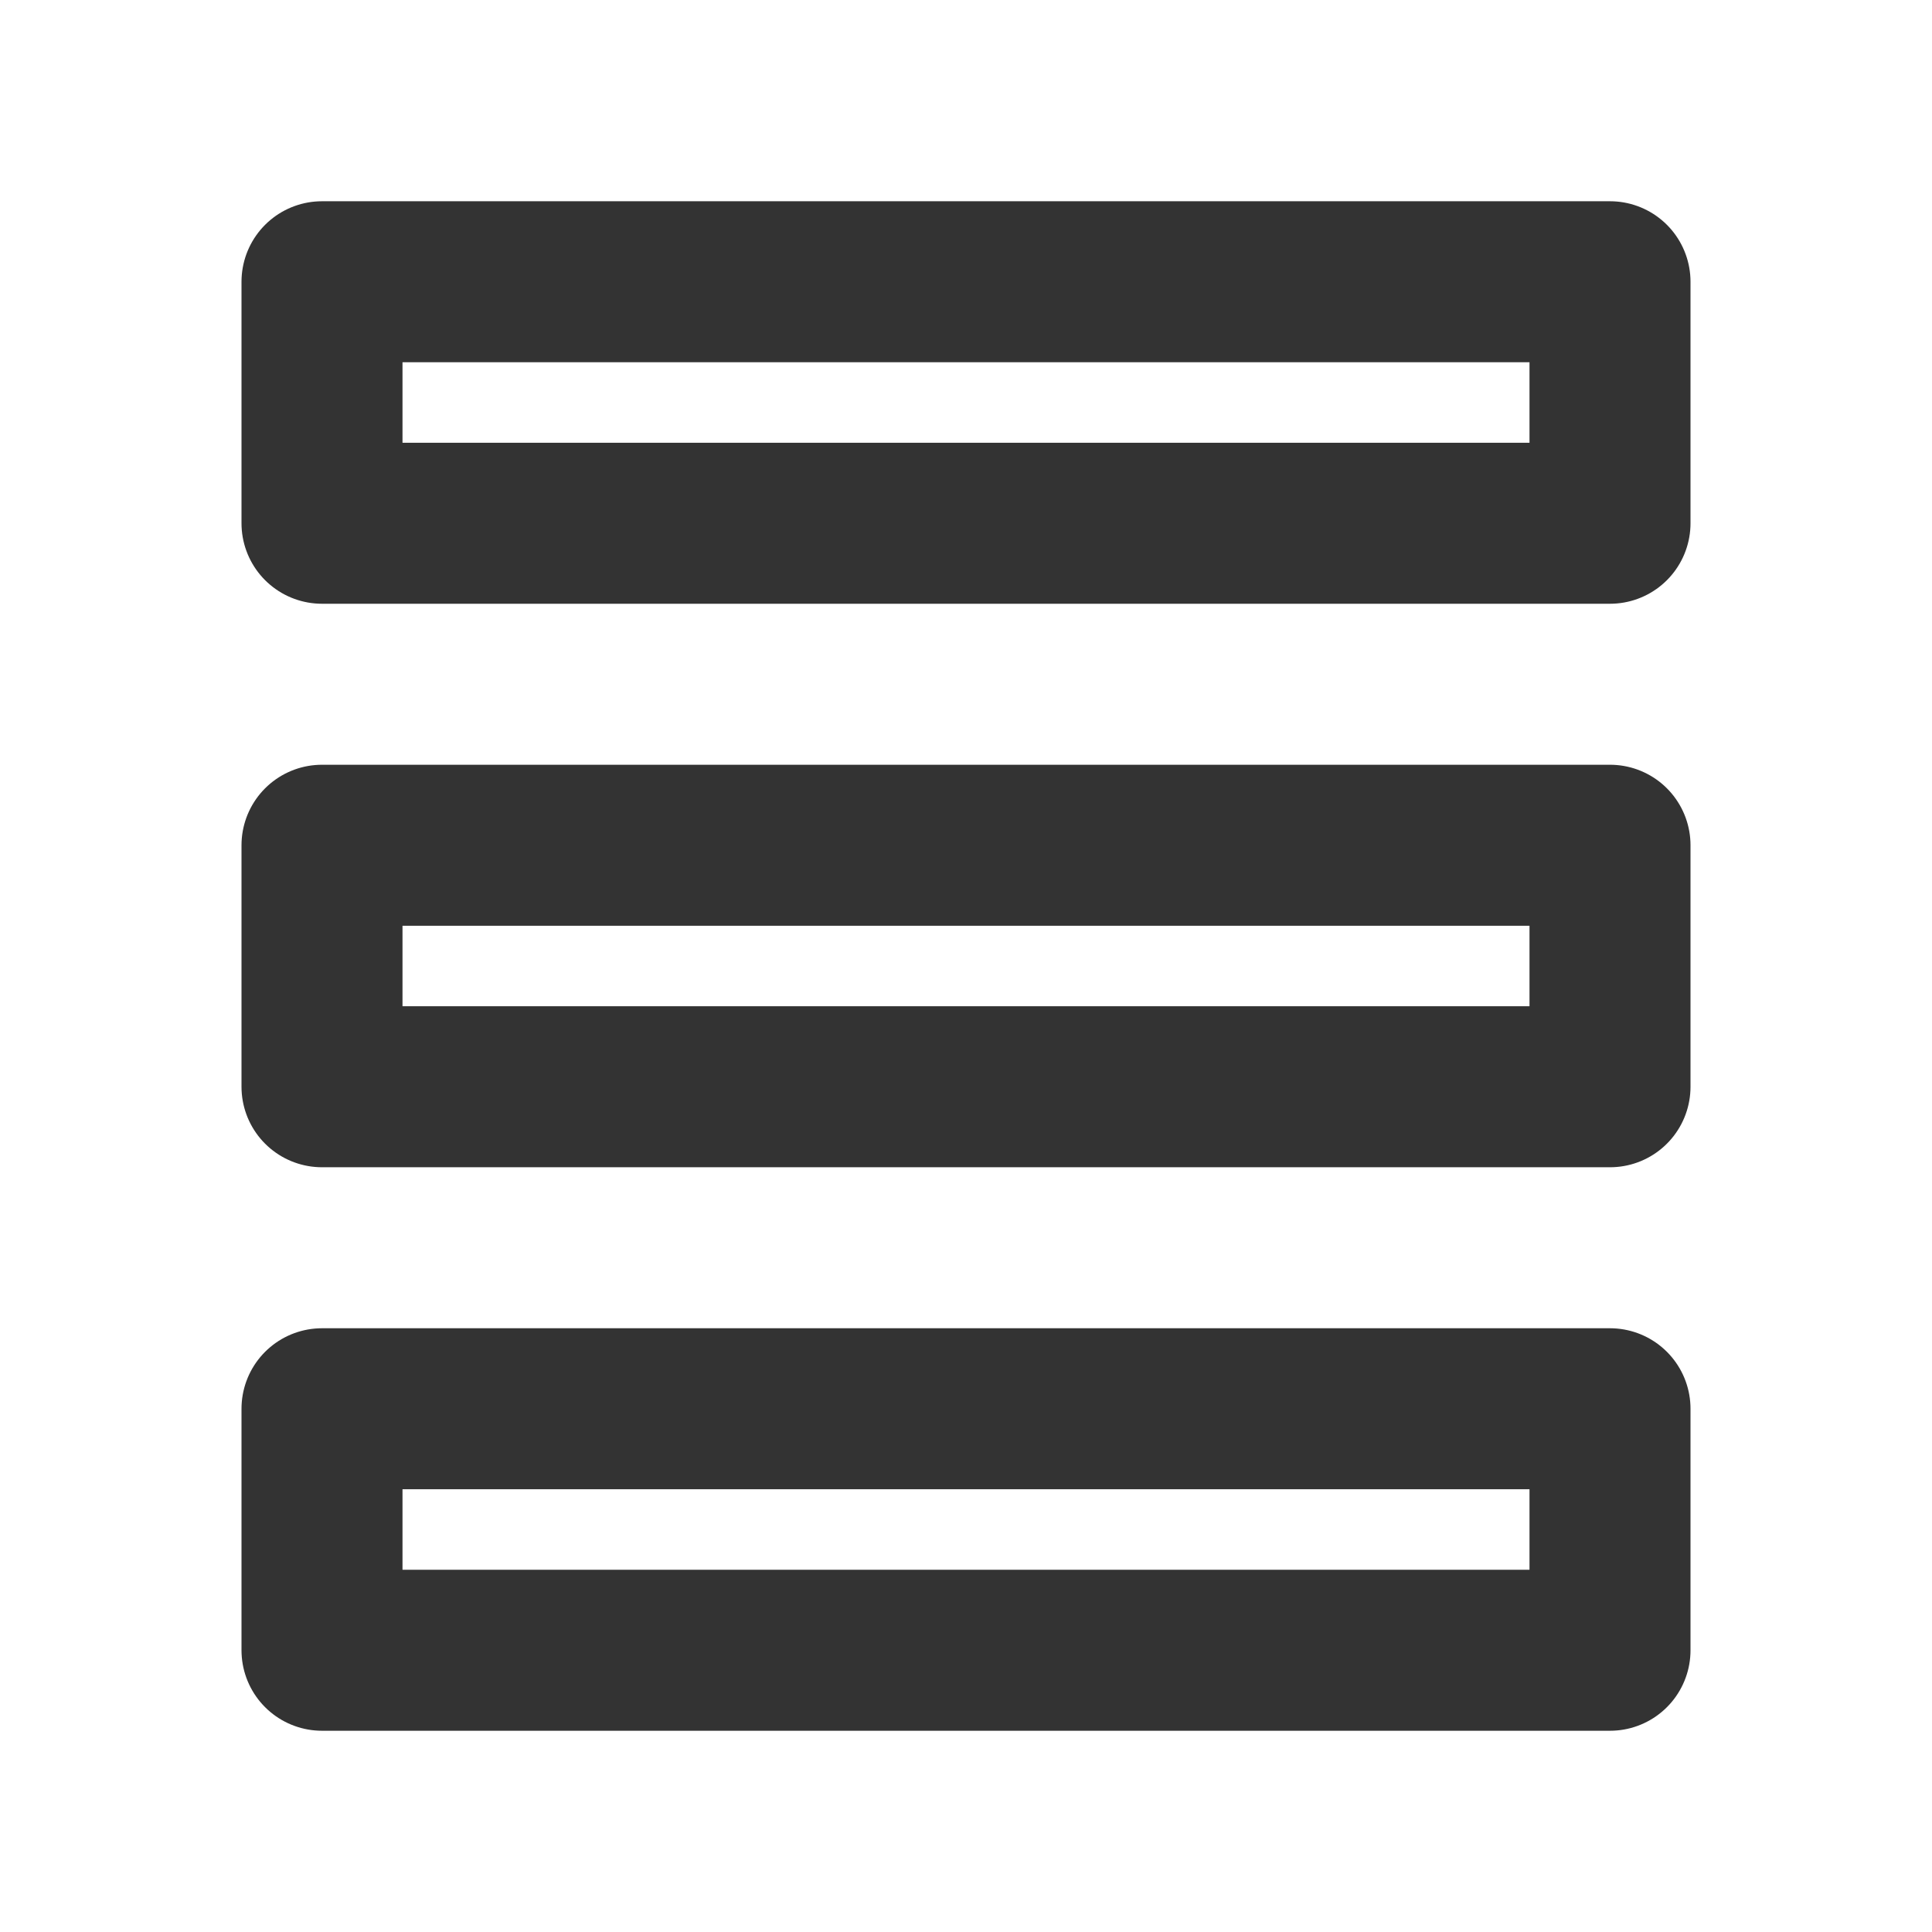 <?xml version="1.0" encoding="UTF-8"?><svg width="24" height="24" viewBox="0 0 48 48" fill="none" xmlns="http://www.w3.org/2000/svg"><rect x="8" y="7" width="32" height="6" fill="none" stroke="#333" stroke-width="4" stroke-linecap="round" stroke-linejoin="round"/><rect x="8" y="21" width="32" height="6" fill="none" stroke="#333" stroke-width="4" stroke-linecap="round" stroke-linejoin="round"/><rect x="8" y="35" width="32" height="6" fill="none" stroke="#333" stroke-width="4" stroke-linecap="round" stroke-linejoin="round"/></svg>